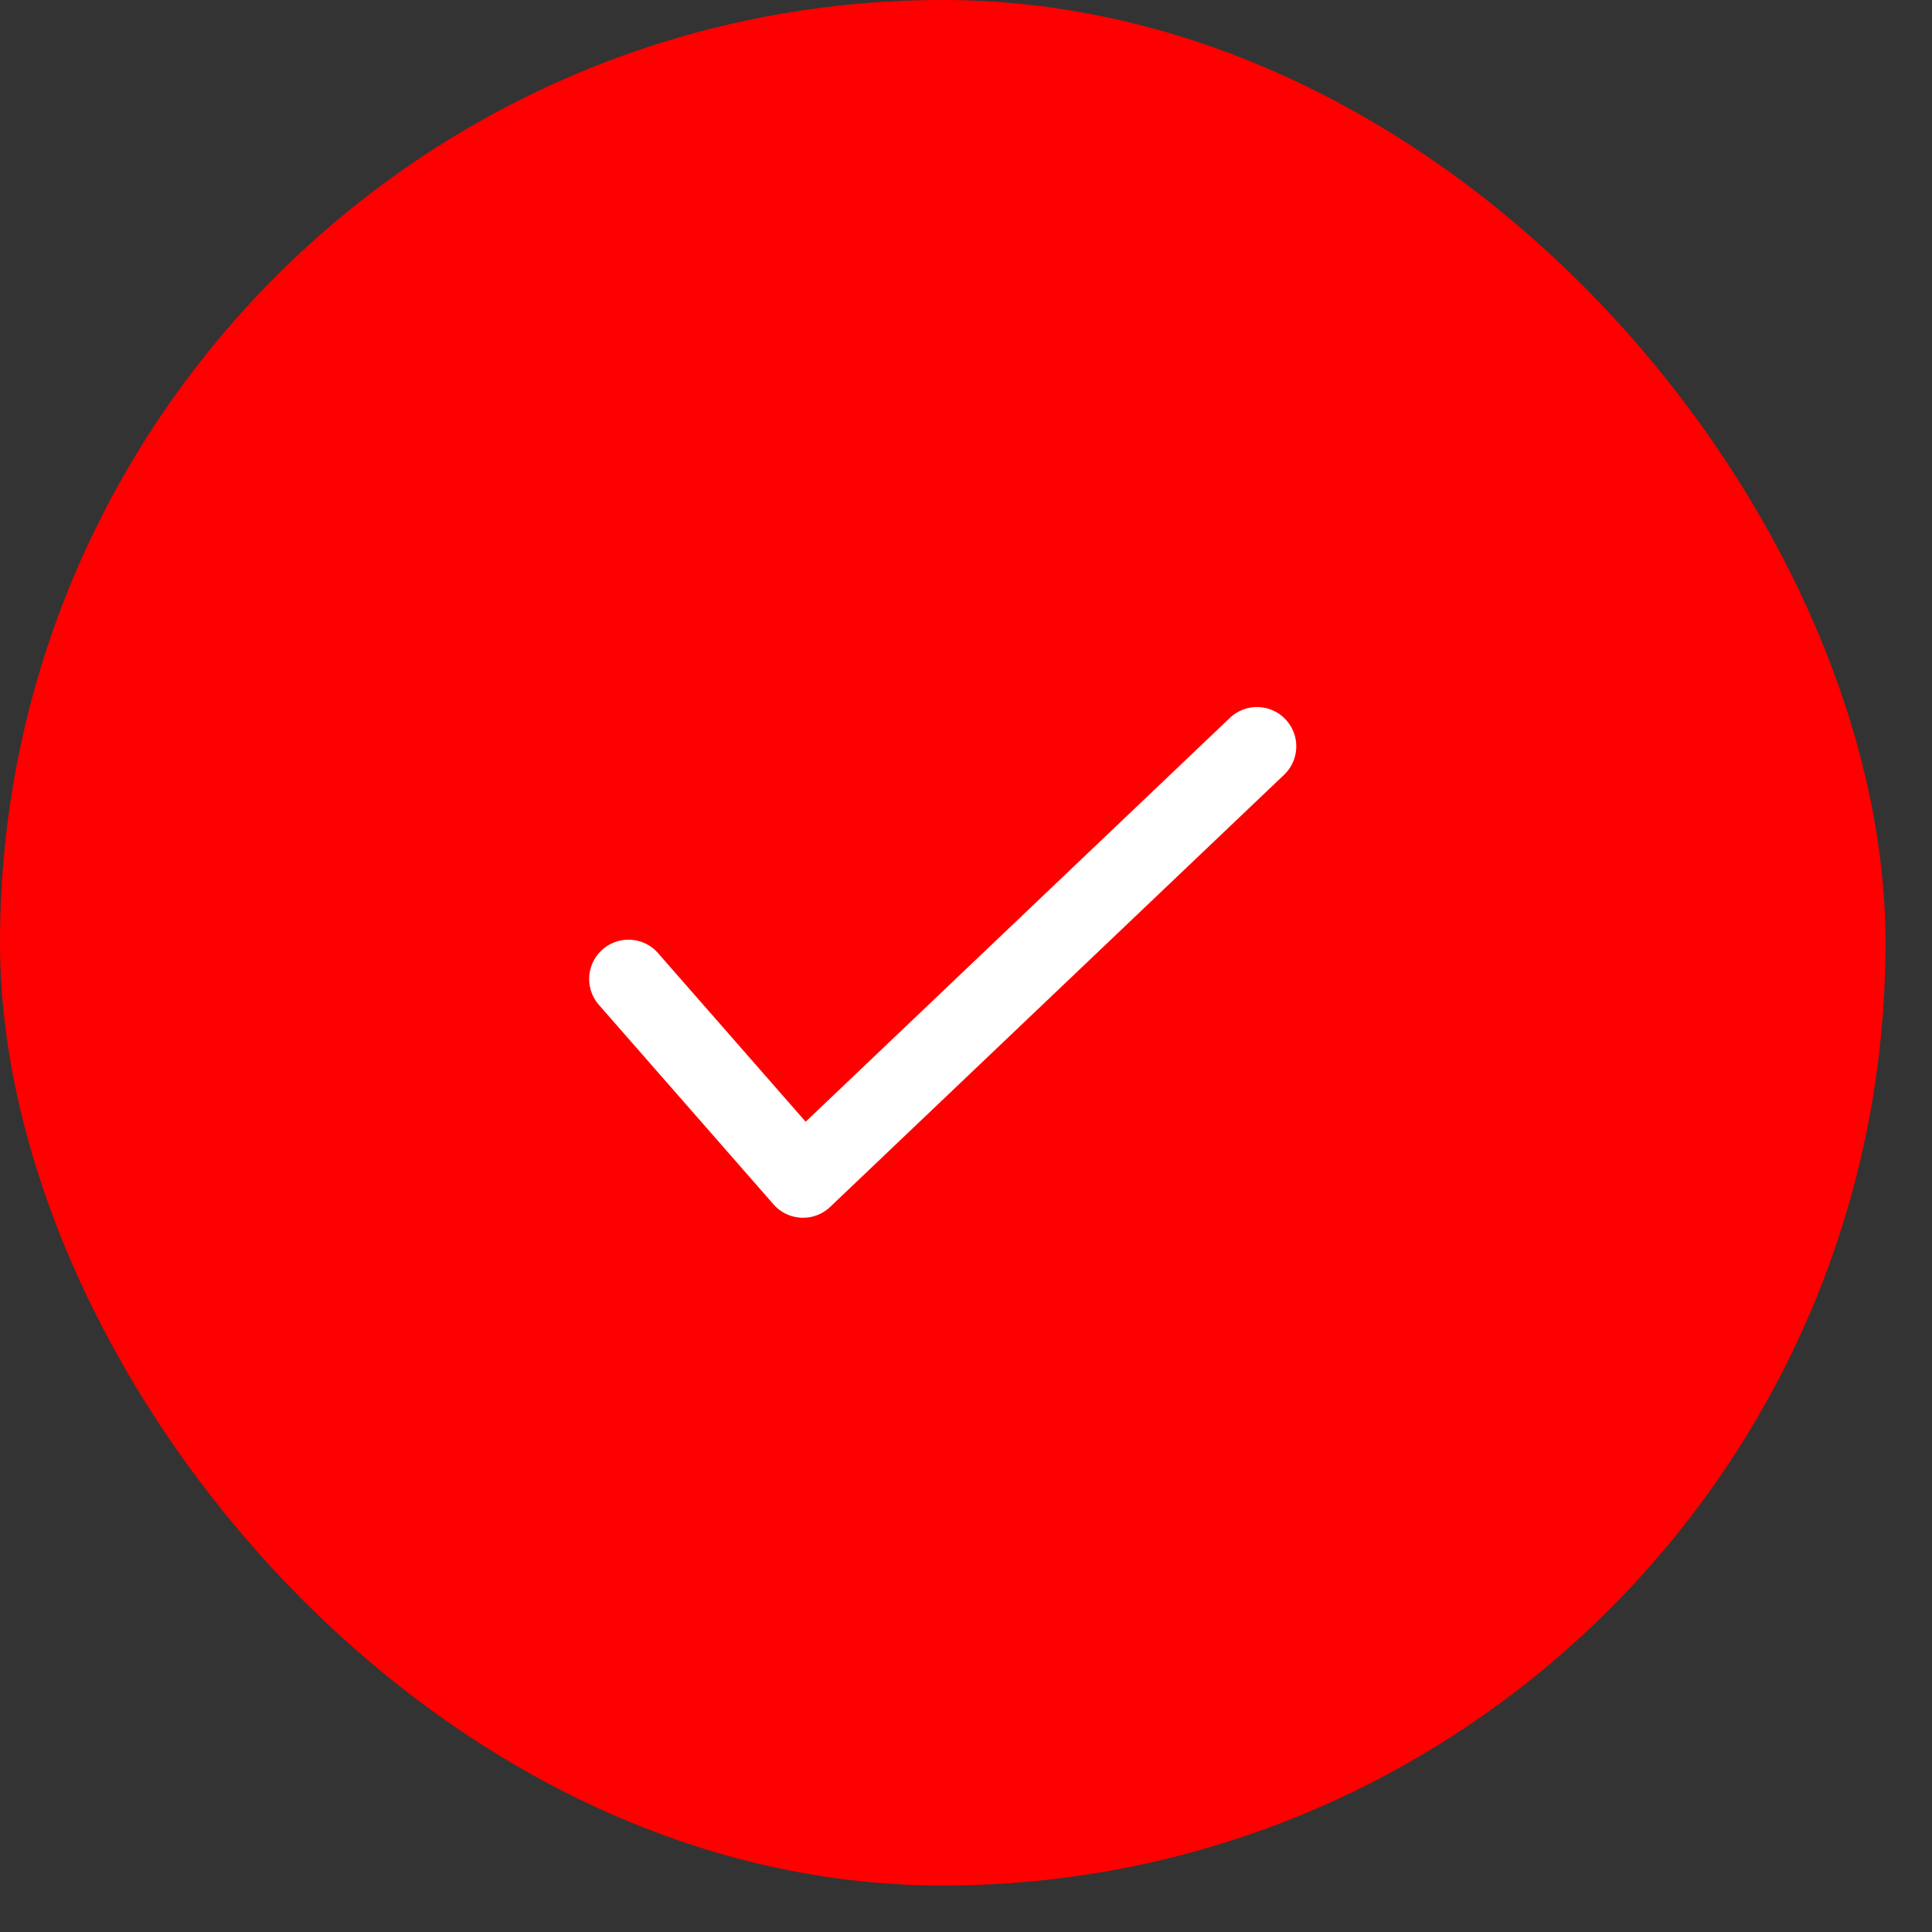 <svg width="36" height="36" fill="none" xmlns="http://www.w3.org/2000/svg"><rect width="100%" height="100%" fill="#333333" stroke="none"/><rect width="35.134" height="35.134" rx="17.567" fill="red"/><path fill-rule="evenodd" clip-rule="evenodd" d="M23.952 13.402a.732.732 0 01-.025 1.035l-8.458 8.052a.732.732 0 01-1.056-.048l-3.253-3.716a.732.732 0 011.102-.965l2.75 3.142 7.905-7.525a.732.732 0 011.035.025z" fill="#fff"/></svg>